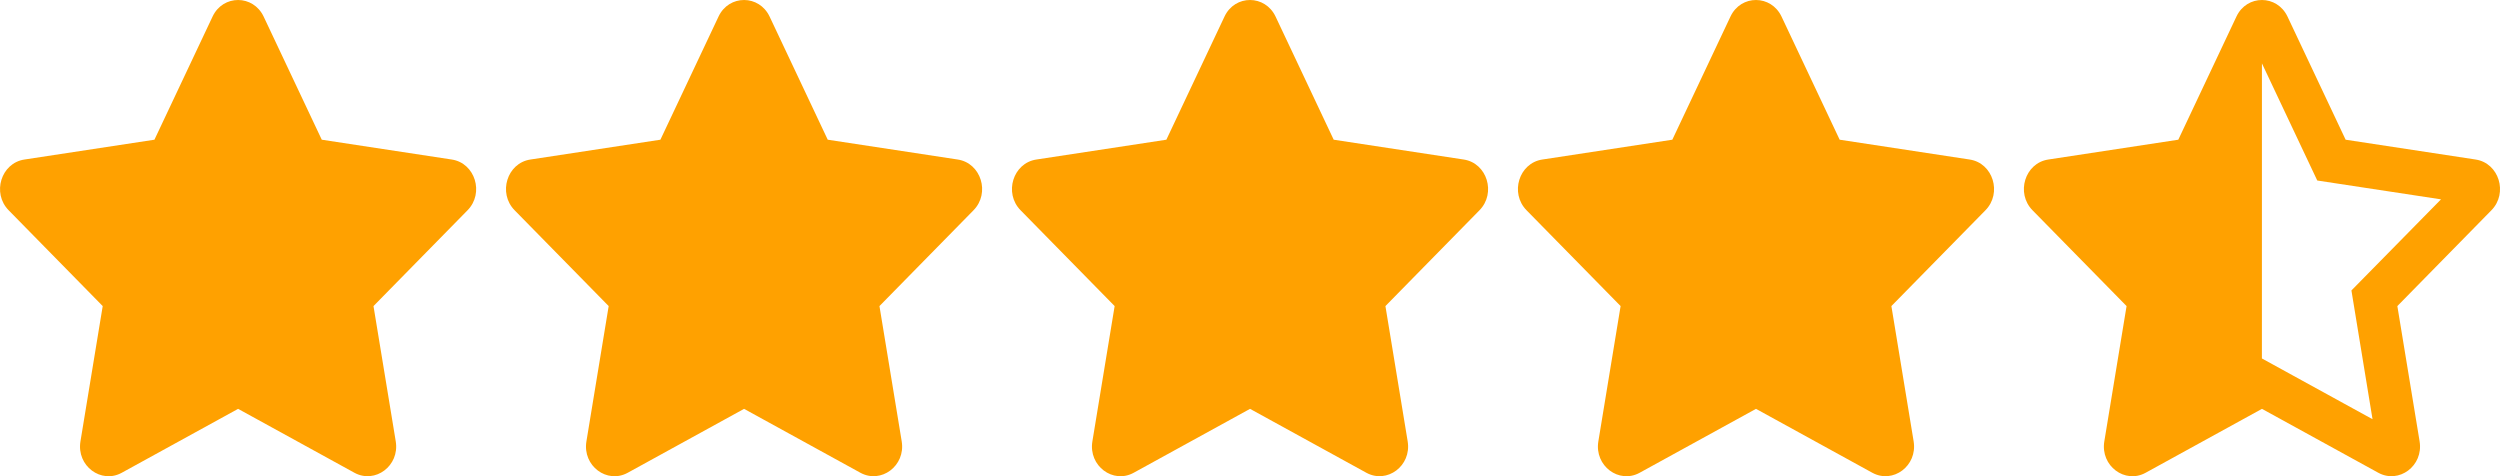 <?xml version="1.0" encoding="UTF-8"?>
<svg id="svg4" width="83.998" height="16" version="1.1" viewBox="0 0 83.998 16" xmlns="http://www.w3.org/2000/svg">
 <path id="path1001" d="m8.001 4.0485e-6c-0.341-1e-3 -0.683 0.183-0.859 0.557l-1.953 4.137-4.369 0.666c-0.784 0.119-1.097 1.127-0.529 1.705l3.16 3.219-0.748 4.547c-0.135 0.822 0.695 1.437 1.389 1.053l3.908-2.147 3.908 2.147c0.694 0.381 1.523-0.231 1.389-1.053l-0.748-4.547 3.16-3.219c0.568-0.578 0.254-1.586-0.529-1.705l-4.369-0.666-1.953-4.137c-0.175-0.369-0.514-0.555-0.855-0.557zm17 0c-0.341-1e-3 -0.683 0.183-0.859 0.557l-1.953 4.137-4.369 0.666c-0.784 0.119-1.097 1.127-0.529 1.705l3.16 3.219-0.748 4.547c-0.135 0.822 0.695 1.437 1.389 1.053l3.908-2.147 3.908 2.147c0.694 0.381 1.523-0.231 1.389-1.053l-0.748-4.547 3.16-3.219c0.568-0.578 0.254-1.586-0.529-1.705l-4.369-0.666-1.953-4.137c-0.175-0.369-0.514-0.555-0.855-0.557zm17 0c-0.341-1e-3 -0.683 0.183-0.859 0.557l-1.953 4.137-4.369 0.666c-0.784 0.119-1.097 1.127-0.529 1.705l3.16 3.219-0.748 4.547c-0.135 0.822 0.695 1.437 1.389 1.053l3.908-2.147 3.908 2.147c0.694 0.381 1.523-0.231 1.389-1.053l-0.748-4.547 3.16-3.219c0.568-0.578 0.254-1.586-0.529-1.705l-4.369-0.666-1.953-4.137c-0.175-0.369-0.514-0.555-0.855-0.557zm17 0c-0.341-1e-3 -0.683 0.183-0.859 0.557l-1.953 4.137-4.369 0.666c-0.784 0.119-1.097 1.127-0.529 1.705l3.16 3.219-0.748 4.547c-0.135 0.822 0.695 1.437 1.389 1.053l3.908-2.147 3.908 2.147c0.694 0.381 1.523-0.231 1.389-1.053l-0.748-4.547 3.16-3.219c0.568-0.578 0.254-1.586-0.529-1.705l-4.369-0.666-1.953-4.137c-0.175-0.369-0.514-0.555-0.855-0.557zm17 0c-0.341-1e-3 -0.683 0.183-0.859 0.557l-1.953 4.137-4.369 0.666c-0.784 0.119-1.097 1.127-0.529 1.705l3.16 3.219-0.748 4.547c-0.135 0.822 0.695 1.437 1.389 1.053l3.908-2.147 3.908 2.147c0.694 0.381 1.523-0.231 1.389-1.053l-0.748-4.547 3.16-3.219c0.568-0.578 0.254-1.586-0.529-1.705l-4.369-0.666-1.953-4.137c-0.175-0.369-0.514-0.555-0.855-0.557zm-2e-3 2.129 1.859 3.936 4.158 0.633-3.01 3.061 0.709 4.326-3.717-2.041z" fill="#ffa100"/>
</svg>

